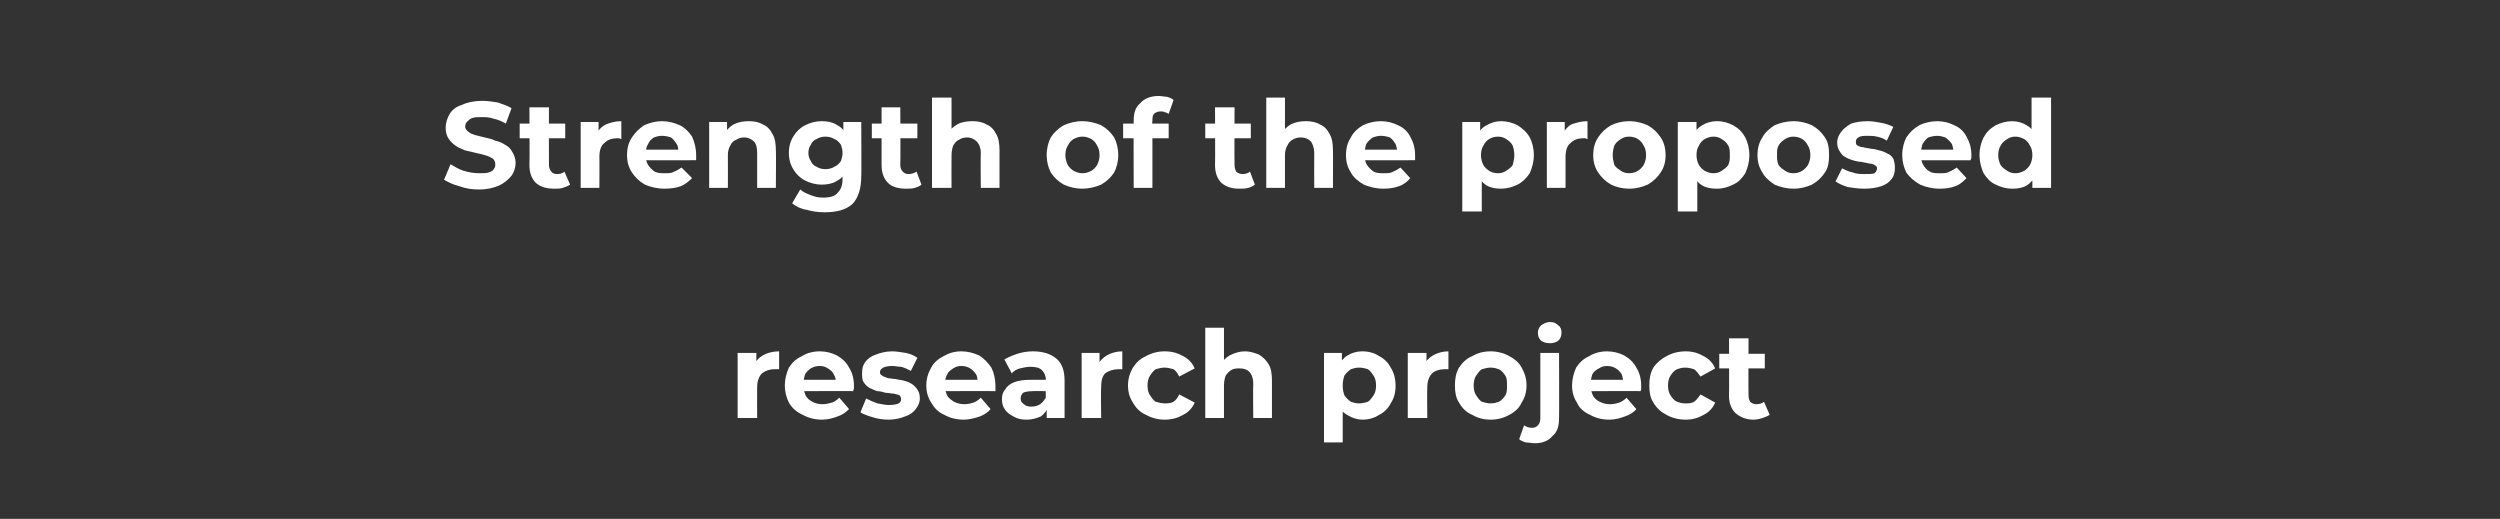 <?xml version="1.0" standalone="no"?><!DOCTYPE svg PUBLIC "-//W3C//DTD SVG 1.1//EN" "http://www.w3.org/Graphics/SVG/1.1/DTD/svg11.dtd"><svg xmlns="http://www.w3.org/2000/svg" version="1.1" width="307.4px" height="63.8px" viewBox="0 -1 307.4 63.8" style="top:-1px"><rect x="0" y="-1" width="307.4" height="63.8" fill="#333333" stroke="none"/><desc>Strength of the proposed research project</desc><defs/><g id="Polygon97961"><path d="m90.7 50.4v-8h2.3v2.2s-.34-.61-.3-.6c.2-.6.6-1 1.1-1.3c.5-.3 1.2-.5 2-.5v2.2h-.6c-.6 0-1.1.2-1.5.5c-.4.4-.6 1-.6 1.7c-.02.03 0 3.8 0 3.8h-2.4zm10.4.2c-.9 0-1.7-.2-2.4-.6c-.7-.3-1.3-.8-1.7-1.5c-.3-.6-.5-1.3-.5-2.1c0-.8.2-1.5.5-2.2c.4-.6.9-1.1 1.6-1.4c.6-.4 1.4-.6 2.2-.6c.8 0 1.5.2 2.1.5c.7.4 1.2.9 1.5 1.5c.4.6.6 1.4.6 2.2v.3c0 .2-.1.3-.1.4c.03-.04-6.5 0-6.5 0v-1.4h5.3l-.9.4c0-.4-.1-.8-.3-1.1c-.1-.3-.4-.5-.7-.7c-.3-.2-.6-.3-1-.3c-.4 0-.8.1-1.1.3c-.3.2-.5.4-.7.7c-.1.3-.2.7-.2 1.1v.4c0 .4.1.8.3 1.2c.2.3.4.5.8.7c.3.2.8.3 1.2.3c.5 0 .8-.1 1.2-.2c.3-.1.6-.3.9-.6l1.2 1.4c-.4.4-.8.7-1.4.9c-.5.2-1.2.4-1.9.4zm8.2 0c-.7 0-1.4-.1-2-.3c-.7-.2-1.2-.4-1.5-.6l.7-1.7c.4.2.8.4 1.4.6c.5.1 1 .2 1.4.2c.6 0 1-.1 1.2-.2c.2-.1.3-.3.3-.5c0-.2-.1-.4-.2-.5c-.2-.1-.4-.1-.7-.2c-.3 0-.6-.1-1-.1c-.3-.1-.7-.2-1-.2c-.4-.1-.7-.3-1-.4c-.3-.2-.5-.4-.7-.7c-.2-.3-.2-.7-.2-1.1c0-.6.1-1 .4-1.4c.3-.4.7-.7 1.3-.9c.5-.2 1.2-.4 2-.4c.5 0 1.1.1 1.7.2c.5.1 1 .3 1.4.6l-.8 1.6c-.4-.2-.8-.4-1.2-.5c-.4 0-.7-.1-1.1-.1c-.5 0-.9.1-1.1.2c-.3.2-.4.3-.4.6c0 .2.1.3.3.4c.1.1.4.2.7.3c.2 0 .6.1.9.1c.3.1.7.1 1 .2c.4.1.7.2 1 .4c.3.2.5.4.7.7c.2.3.3.6.3 1.1c0 .5-.2.9-.5 1.3c-.3.4-.7.7-1.3.9c-.5.2-1.2.4-2 .4zm9.2 0c-.9 0-1.7-.2-2.4-.6c-.7-.3-1.2-.8-1.6-1.5c-.4-.6-.6-1.3-.6-2.1c0-.8.2-1.5.6-2.2c.3-.6.9-1.1 1.5-1.4c.7-.4 1.4-.6 2.2-.6c.8 0 1.5.2 2.2.5c.6.4 1.1.9 1.5 1.5c.3.6.5 1.4.5 2.2v.7c-.03-.04-6.6 0-6.6 0v-1.4h5.3s-.86.4-.9.4c0-.4 0-.8-.2-1.1c-.2-.3-.4-.5-.7-.7c-.3-.2-.7-.3-1.1-.3c-.4 0-.7.1-1 .3c-.3.2-.6.4-.7.7c-.2.3-.3.7-.3 1.1v.4c0 .4.1.8.3 1.2c.2.3.5.5.8.7c.4.2.8.3 1.3.3c.4 0 .8-.1 1.1-.2c.3-.1.6-.3.9-.6l1.2 1.4c-.3.4-.8.7-1.3.9c-.6.2-1.3.4-2 .4zm10.2-.2v-1.5l-.1-.4s-.05-2.8 0-2.8c0-.5-.2-.9-.5-1.2c-.3-.3-.8-.4-1.4-.4c-.4 0-.9.1-1.3.2c-.4.1-.7.3-1 .6l-.9-1.7c.5-.3 1-.5 1.6-.7c.6-.2 1.3-.3 1.9-.3c1.2 0 2.2.3 2.9.9c.7.6 1 1.5 1 2.7v4.6h-2.2zm-2.5.2c-.6 0-1.1-.1-1.6-.4c-.4-.2-.8-.5-1-.8c-.3-.4-.4-.8-.4-1.3c0-.5.1-.9.4-1.2c.2-.4.6-.7 1.1-.9c.5-.2 1.2-.3 2-.3h2.1v1.4s-1.85-.04-1.9 0c-.5 0-.9.1-1.1.2c-.2.2-.3.4-.3.7c0 .3.1.5.4.7c.2.2.5.3.9.3c.4 0 .8-.1 1.1-.3c.3-.2.5-.5.7-.8l.3 1.1c-.2.5-.5.9-.9 1.2c-.5.2-1 .4-1.8.4zm6.8-.2v-8h2.2v2.2s-.27-.61-.3-.6c.3-.6.7-1 1.2-1.3c.5-.3 1.2-.5 1.9-.5v2.2h-.5c-.6 0-1.2.2-1.6.5c-.4.4-.5 1-.5 1.7c-.05.03 0 3.8 0 3.8H133zm10.2.2c-.8 0-1.6-.2-2.3-.6c-.7-.3-1.2-.8-1.6-1.5c-.4-.6-.6-1.3-.6-2.1c0-.8.2-1.5.6-2.2c.4-.6.9-1.1 1.6-1.4c.7-.4 1.5-.6 2.3-.6c.9 0 1.6.2 2.3.6c.6.3 1.1.8 1.4 1.5l-1.9 1c-.2-.4-.4-.7-.7-.9c-.4-.1-.7-.2-1.1-.2c-.4 0-.7.1-1.1.2c-.3.2-.5.5-.7.8c-.2.3-.3.7-.3 1.2c0 .5.1.9.3 1.2c.2.3.4.6.7.8c.4.1.7.2 1.1.2c.4 0 .7 0 1.1-.2c.3-.2.5-.5.7-.9l1.9 1c-.3.7-.8 1.2-1.4 1.5c-.7.4-1.4.6-2.3.6zm9.9-8.4c.6 0 1.2.2 1.7.4c.5.3.9.7 1.2 1.2c.3.5.4 1.2.4 2v4.6h-2.3s-.04-4.22 0-4.2c0-.7-.2-1.2-.5-1.5c-.3-.3-.7-.4-1.2-.4c-.3 0-.7 0-1 .2c-.3.2-.5.4-.7.7c-.1.3-.2.7-.2 1.2v4h-2.3V39.3h2.3v5.3s-.53-.67-.5-.7c.3-.5.7-.9 1.2-1.2c.6-.3 1.2-.5 1.9-.5zm14.4 8.4c-.6 0-1.2-.2-1.7-.5c-.6-.3-1-.7-1.2-1.4c-.3-.6-.5-1.4-.5-2.3c0-.9.2-1.7.4-2.3c.3-.6.7-1.1 1.2-1.4c.5-.3 1.1-.5 1.8-.5c.8 0 1.5.2 2.1.6c.6.3 1.1.8 1.4 1.4c.4.6.6 1.4.6 2.2c0 .9-.2 1.6-.6 2.2c-.3.6-.8 1.1-1.4 1.4c-.6.4-1.3.6-2.1.6zm-4.7 2.8v-11h2.2v4l.1 2.4v4.6h-2.3zm4.3-4.8c.4 0 .8-.1 1.1-.2c.3-.2.5-.5.7-.8c.2-.3.3-.7.3-1.2c0-.5-.1-.9-.3-1.2c-.2-.3-.4-.6-.7-.8c-.3-.1-.7-.2-1.1-.2c-.4 0-.7.1-1 .2c-.3.2-.6.5-.8.8c-.1.3-.2.7-.2 1.2c0 .5.1.9.2 1.2c.2.3.5.6.8.8c.3.1.6.2 1 .2zm6 1.8v-8h2.3v2.2s-.36-.61-.4-.6c.3-.6.7-1 1.2-1.3c.5-.3 1.2-.5 1.9-.5v2.2h-.5c-.6 0-1.2.2-1.5.5c-.4.4-.6 1-.6 1.7c-.04.03 0 3.8 0 3.8h-2.4zm10.2.2c-.9 0-1.6-.2-2.3-.6c-.7-.3-1.2-.8-1.6-1.5c-.4-.6-.5-1.3-.5-2.1c0-.8.1-1.5.5-2.2c.4-.6.9-1.1 1.6-1.4c.7-.4 1.4-.6 2.3-.6c.8 0 1.6.2 2.3.6c.6.3 1.2.8 1.5 1.4c.4.7.6 1.4.6 2.2c0 .8-.2 1.5-.6 2.1c-.3.7-.9 1.2-1.5 1.5c-.7.4-1.5.6-2.3.6zm0-2c.4 0 .7-.1 1-.2c.4-.2.6-.5.8-.8c.2-.3.2-.7.2-1.2c0-.5 0-.9-.2-1.2c-.2-.3-.4-.6-.8-.8c-.3-.1-.6-.2-1-.2c-.4 0-.7.1-1.1.2c-.3.2-.5.5-.7.8c-.2.3-.3.7-.3 1.2c0 .5.1.9.3 1.2c.2.3.4.6.7.8c.4.1.7.2 1.1.2zm5.4 4.9c-.4 0-.7-.1-1.1-.1c-.3-.1-.6-.2-.8-.4l.6-1.7c.3.2.6.3 1 .3c.3 0 .5-.1.7-.3c.2-.2.3-.5.3-.9v-8h2.3s.03 8.02 0 8c0 1-.2 1.7-.8 2.2c-.5.6-1.2.9-2.2.9zm1.9-12.3c-.5 0-.8-.1-1.1-.3c-.3-.3-.4-.6-.4-1c0-.3.1-.6.4-.9c.3-.2.6-.4 1.1-.4c.4 0 .7.1 1 .4c.3.2.4.5.4.9c0 .4-.1.7-.4 1c-.3.2-.6.3-1 .3zm7.3 9.4c-.9 0-1.7-.2-2.4-.6c-.7-.3-1.3-.8-1.6-1.5c-.4-.6-.6-1.3-.6-2.1c0-.8.2-1.5.5-2.2c.4-.6.9-1.1 1.6-1.4c.6-.4 1.4-.6 2.2-.6c.8 0 1.5.2 2.1.5c.7.4 1.2.9 1.5 1.5c.4.6.6 1.4.6 2.2v.3c0 .2 0 .3-.1.4c.05-.04-6.5 0-6.5 0v-1.4h5.3l-.9.4c0-.4-.1-.8-.2-1.1c-.2-.3-.4-.5-.7-.7c-.3-.2-.7-.3-1.1-.3c-.4 0-.7.1-1 .3c-.4.2-.6.4-.8.7c-.1.3-.2.7-.2 1.1v.4c0 .4.1.8.3 1.2c.2.3.4.5.8.7c.4.2.8.3 1.3.3c.4 0 .8-.1 1.1-.2c.3-.1.6-.3.9-.6l1.2 1.4c-.3.4-.8.7-1.4.9c-.5.2-1.2.4-1.9.4zm9.4 0c-.9 0-1.7-.2-2.4-.6c-.6-.3-1.2-.8-1.6-1.5c-.4-.6-.5-1.3-.5-2.1c0-.8.1-1.5.5-2.2c.4-.6 1-1.1 1.6-1.4c.7-.4 1.5-.6 2.4-.6c.8 0 1.5.2 2.2.6c.6.3 1.1.8 1.4 1.5l-1.8 1c-.3-.4-.5-.7-.8-.9c-.3-.1-.7-.2-1.1-.2c-.4 0-.7.1-1 .2c-.4.2-.6.5-.8.8c-.2.3-.3.7-.3 1.2c0 .5.1.9.3 1.2c.2.3.4.6.8.8c.3.1.6.2 1 .2c.4 0 .8 0 1.1-.2c.3-.2.5-.5.8-.9l1.8 1c-.3.7-.8 1.2-1.4 1.5c-.7.4-1.4.6-2.2.6zm8.3 0c-.9 0-1.6-.3-2.2-.8c-.5-.5-.8-1.2-.8-2.1c.03-.04 0-7.1 0-7.1h2.4s-.03 7.03 0 7c0 .4.1.6.2.8c.2.2.5.3.8.3c.3 0 .7-.1.9-.3l.7 1.6c-.3.2-.6.3-.9.4c-.3.1-.7.2-1.1.2zm-4.2-6.3v-1.8h5.6v1.8h-5.6z" stroke="none" fill="#fff"/></g><g id="Polygon97960"><path d="m58.9 22.3c-.8 0-1.6-.1-2.4-.4c-.8-.2-1.4-.5-1.9-.8l.8-1.9c.5.3 1 .6 1.6.8c.7.2 1.3.3 1.9.3c.5 0 .9 0 1.2-.1c.3-.1.5-.2.6-.4c.2-.2.2-.4.2-.6c0-.3-.1-.5-.3-.7c-.2-.1-.5-.3-.9-.4c-.3-.1-.7-.2-1.2-.3c-.4-.1-.8-.2-1.3-.3c-.4-.2-.8-.3-1.2-.6c-.3-.2-.6-.5-.8-.8c-.3-.4-.4-.9-.4-1.4c0-.6.2-1.2.5-1.7c.3-.5.8-.9 1.5-1.1c.6-.3 1.5-.5 2.5-.5c.6 0 1.3.1 1.9.2c.6.2 1.2.4 1.7.7l-.7 1.9c-.5-.3-1-.5-1.5-.6c-.5-.2-1-.2-1.5-.2c-.4 0-.8 0-1.1.1c-.3.1-.5.3-.7.5c-.1.1-.2.3-.2.6c0 .2.2.5.4.6c.2.2.5.3.8.4l1.2.3c.5.1.9.2 1.3.4c.5.1.9.3 1.2.5c.4.2.7.5.9.9c.2.3.4.8.4 1.3c0 .6-.2 1.2-.5 1.6c-.4.5-.9.9-1.5 1.2c-.7.3-1.5.5-2.5.5zm9.3-.1c-1 0-1.7-.2-2.3-.7c-.5-.5-.8-1.2-.8-2.2c.04.02 0-7.1 0-7.1h2.4s-.02 7.09 0 7.1c0 .3.1.6.3.8c.1.2.4.3.7.3c.4 0 .7-.1.9-.3l.7 1.6c-.3.2-.6.3-.9.4c-.3.1-.7.1-1 .1zM63.9 16v-1.8h5.6v1.8h-5.6zm7.5 6.1V14h2.2v2.3s-.3-.66-.3-.7c.2-.5.6-1 1.2-1.3c.5-.2 1.1-.4 1.9-.4v2.2c-.1 0-.2-.1-.3-.1h-.2c-.7 0-1.2.2-1.6.6c-.4.3-.6.9-.6 1.7c.02-.02 0 3.8 0 3.8h-2.3zm10.3.1c-.9 0-1.7-.2-2.4-.5c-.7-.4-1.2-.9-1.6-1.5c-.4-.6-.6-1.3-.6-2.1c0-.9.2-1.6.6-2.2c.4-.6.9-1.1 1.5-1.5c.7-.3 1.4-.5 2.2-.5c.8 0 1.5.2 2.2.5c.6.3 1.1.8 1.5 1.4c.3.7.5 1.4.5 2.3v.6c-.02.02-6.6 0-6.6 0v-1.3h5.3s-.85.36-.9.4c0-.5 0-.8-.2-1.1c-.2-.3-.4-.6-.7-.8c-.3-.1-.7-.2-1.1-.2c-.4 0-.7.1-1 .2c-.3.2-.6.5-.7.8c-.2.3-.3.7-.3 1.1v.3c0 .5.1.9.3 1.2c.2.3.5.6.8.8c.4.2.8.2 1.3.2c.4 0 .8 0 1.1-.2c.3-.1.6-.3.9-.5l1.3 1.3c-.4.4-.9.8-1.4 1c-.6.2-1.2.3-2 .3zm10.4-8.3c.6 0 1.2.1 1.7.4c.5.2.9.6 1.2 1.2c.3.5.4 1.2.4 2c.04-.03 0 4.6 0 4.6h-2.3v-4.3c0-.6-.1-1.1-.4-1.4c-.3-.3-.7-.5-1.2-.5c-.4 0-.7.1-1 .3c-.3.1-.6.4-.7.7c-.2.3-.3.7-.3 1.2c.02 0 0 4 0 4h-2.3V14h2.2v2.3l-.4-.7c.3-.6.7-1 1.2-1.3c.6-.3 1.2-.4 1.9-.4zm9.3 11.2c-.8 0-1.5-.1-2.2-.3c-.7-.1-1.3-.4-1.8-.8l1-1.7c.3.3.8.5 1.3.7c.5.2 1 .3 1.5.3c.9 0 1.5-.2 1.8-.6c.4-.4.6-.9.6-1.7v-1.2l.1-2V14h2.2s.04 6.75 0 6.7c0 1.5-.4 2.7-1.1 3.4c-.8.7-1.9 1-3.4 1zm-.4-3.4c-.7 0-1.4-.2-2-.5c-.6-.3-1.1-.8-1.4-1.3c-.4-.6-.6-1.3-.6-2.1c0-.8.2-1.5.6-2.1c.3-.5.8-1 1.4-1.3c.6-.3 1.3-.5 2-.5c.7 0 1.3.1 1.8.4c.6.3 1 .7 1.3 1.3c.3.6.4 1.3.4 2.2c0 .9-.1 1.6-.4 2.2c-.3.6-.7 1-1.3 1.3c-.5.3-1.1.4-1.8.4zm.5-1.9c.4 0 .8-.1 1.1-.3c.3-.1.6-.4.8-.7c.1-.3.2-.6.2-1c0-.4-.1-.7-.2-1c-.2-.3-.5-.6-.8-.7c-.3-.2-.7-.3-1.1-.3c-.4 0-.8.1-1.1.3c-.3.1-.6.4-.7.7c-.2.3-.3.6-.3 1c0 .4.1.7.3 1c.1.3.4.6.7.7c.3.2.7.3 1.1.3zm9.9 2.4c-.9 0-1.7-.2-2.2-.7c-.5-.5-.8-1.2-.8-2.2v-7.1h2.3s.04 7.09 0 7.1c0 .3.1.6.3.8c.2.2.4.3.7.3c.4 0 .7-.1 1-.3l.6 1.6c-.2.2-.5.3-.8.4c-.4.1-.7.1-1.1.1zm-4.2-6.2v-1.8h5.6v1.8h-5.6zm12.4-2.1c.6 0 1.2.1 1.7.4c.5.2.9.6 1.2 1.2c.3.5.4 1.2.4 2v4.6h-2.3s-.04-4.27 0-4.3c0-.6-.2-1.1-.5-1.4c-.3-.3-.7-.5-1.2-.5c-.4 0-.7.1-1 .3c-.3.1-.5.4-.7.7c-.1.3-.2.7-.2 1.2c-.02 0 0 4 0 4h-2.4V11h2.4v5.3s-.54-.72-.5-.7c.2-.6.7-1 1.2-1.3c.5-.3 1.2-.4 1.9-.4zm13.5 8.3c-.9 0-1.6-.2-2.3-.5c-.7-.4-1.2-.9-1.6-1.5c-.3-.6-.5-1.3-.5-2.1c0-.9.2-1.6.5-2.2c.4-.6.9-1.1 1.6-1.5c.7-.3 1.4-.5 2.3-.5c.8 0 1.6.2 2.3.5c.7.4 1.2.9 1.6 1.5c.3.6.5 1.3.5 2.2c0 .8-.2 1.5-.5 2.1c-.4.6-.9 1.1-1.6 1.5c-.7.3-1.5.5-2.3.5zm0-1.9c.4 0 .7-.1 1.1-.3c.3-.2.5-.4.7-.7c.2-.4.3-.8.3-1.2c0-.5-.1-.9-.3-1.2c-.2-.4-.4-.6-.7-.8c-.4-.2-.7-.3-1.1-.3c-.4 0-.7.1-1.1.3c-.3.2-.5.4-.7.8c-.2.3-.3.7-.3 1.2c0 .4.1.8.3 1.2c.2.3.4.5.7.7c.4.2.7.3 1.1.3zm6.3 1.8s-.03-8.26 0-8.3c0-.9.2-1.6.8-2.1c.5-.6 1.3-.9 2.3-.9c.3 0 .7.1 1 .1c.3.1.6.2.8.4l-.6 1.7c-.2-.1-.3-.2-.5-.2c-.1-.1-.3-.1-.5-.1c-.3 0-.6.1-.8.3c-.2.2-.2.5-.2.9c-.05-.04 0 .7 0 .7v7.5h-2.3zm-1.3-6.1v-1.8h5.6v1.8h-5.6zm14.3 6.2c-.9 0-1.6-.2-2.2-.7c-.5-.5-.8-1.2-.8-2.2c.03.02 0-7.1 0-7.1h2.4s-.03 7.09 0 7.1c0 .3.1.6.2.8c.2.2.5.3.8.3c.3 0 .7-.1.9-.3l.6 1.6c-.2.2-.5.3-.8.4c-.4.1-.7.1-1.1.1zm-4.2-6.2v-1.8h5.6v1.8h-5.6zm12.4-2.1c.6 0 1.2.1 1.7.4c.5.2.9.6 1.2 1.2c.3.5.4 1.2.4 2c.02-.03 0 4.6 0 4.6h-2.3s-.02-4.27 0-4.3c0-.6-.2-1.1-.4-1.4c-.3-.3-.7-.5-1.3-.5c-.3 0-.7.1-1 .3c-.2.1-.5.4-.6.7c-.2.3-.3.7-.3 1.2v4h-2.3V11h2.3v5.3l-.5-.7c.3-.6.7-1 1.2-1.3c.6-.3 1.2-.4 1.9-.4zm9.5 8.3c-.9 0-1.7-.2-2.4-.5c-.7-.4-1.3-.9-1.6-1.5c-.4-.6-.6-1.3-.6-2.1c0-.9.2-1.6.6-2.2c.3-.6.8-1.1 1.5-1.5c.6-.3 1.4-.5 2.2-.5c.8 0 1.5.2 2.1.5c.7.3 1.2.8 1.5 1.4c.4.7.6 1.4.6 2.3v.6c-.04.02-6.6 0-6.6 0v-1.3h5.3s-.87.36-.9.4c0-.5-.1-.8-.2-1.1c-.2-.3-.4-.6-.7-.8c-.3-.1-.7-.2-1.1-.2c-.4 0-.7.1-1 .2c-.3.2-.6.5-.8.8c-.1.3-.2.7-.2 1.1v.3c0 .5.1.9.3 1.2c.2.3.5.6.8.8c.4.2.8.2 1.3.2c.4 0 .8 0 1.1-.2c.3-.1.6-.3.9-.5l1.2 1.3c-.3.4-.8.8-1.4 1c-.5.2-1.2.3-1.9.3zm14.5 0c-.7 0-1.3-.1-1.8-.4c-.5-.3-.9-.8-1.2-1.4c-.3-.6-.4-1.4-.4-2.3c0-1 .1-1.8.4-2.4c.3-.6.6-1 1.2-1.3c.5-.3 1.1-.5 1.8-.5c.7 0 1.4.2 2 .5c.6.4 1.1.8 1.5 1.5c.3.6.5 1.3.5 2.2c0 .8-.2 1.5-.5 2.2c-.4.6-.9 1.1-1.5 1.4c-.6.3-1.3.5-2 .5zm-4.8 2.8v-11h2.2v4.1l.2 2.4v4.5h-2.4zm4.4-4.7c.4 0 .7-.1 1-.3c.3-.2.6-.4.8-.7c.1-.4.2-.8.2-1.2c0-.5-.1-.9-.2-1.2c-.2-.4-.5-.6-.8-.8c-.3-.2-.6-.3-1-.3c-.4 0-.8.1-1.1.3c-.3.2-.5.4-.7.8c-.2.3-.3.7-.3 1.2c0 .4.1.8.3 1.2c.2.3.4.5.7.7c.3.2.7.3 1.1.3zm6 1.8V14h2.2v2.3s-.31-.66-.3-.7c.2-.5.6-1 1.1-1.3c.6-.2 1.2-.4 2-.4v2.2c-.1 0-.2-.1-.3-.1h-.2c-.7 0-1.2.2-1.6.6c-.4.3-.6.9-.6 1.7v3.8h-2.3zm10.1.1c-.8 0-1.6-.2-2.2-.5c-.7-.4-1.2-.9-1.6-1.5c-.4-.6-.6-1.3-.6-2.1c0-.9.2-1.6.6-2.2c.4-.6.9-1.1 1.6-1.5c.6-.3 1.4-.5 2.2-.5c.9 0 1.6.2 2.3.5c.7.4 1.2.9 1.6 1.5c.4.6.6 1.3.6 2.2c0 .8-.2 1.5-.6 2.1c-.4.6-.9 1.1-1.6 1.5c-.7.3-1.4.5-2.3.5zm0-1.9c.4 0 .8-.1 1.1-.3c.3-.2.5-.4.7-.7c.2-.4.3-.8.3-1.2c0-.5-.1-.9-.3-1.2c-.2-.4-.4-.6-.7-.8c-.3-.2-.7-.3-1.1-.3c-.4 0-.7.1-1 .3c-.3.2-.6.4-.8.8c-.1.3-.2.7-.2 1.2c0 .4.1.8.2 1.2c.2.3.5.5.8.7c.3.2.6.3 1 .3zm10.8 1.9c-.7 0-1.3-.1-1.8-.4c-.5-.3-.9-.8-1.2-1.4c-.3-.6-.4-1.4-.4-2.3c0-1 .1-1.8.4-2.4c.3-.6.7-1 1.2-1.3c.5-.3 1.1-.5 1.8-.5c.8 0 1.4.2 2 .5c.7.4 1.1.8 1.5 1.5c.3.6.5 1.3.5 2.2c0 .8-.2 1.5-.5 2.2c-.4.6-.8 1.1-1.5 1.4c-.6.3-1.2.5-2 .5zm-4.8 2.8v-11h2.3v1.7l-.1 2.4l.2 2.4v4.5h-2.4zm4.4-4.7c.4 0 .7-.1 1-.3c.3-.2.6-.4.8-.7c.2-.4.2-.8.2-1.2c0-.5 0-.9-.2-1.2c-.2-.4-.5-.6-.8-.8c-.3-.2-.6-.3-1-.3c-.4 0-.7.1-1.1.3c-.3.2-.5.4-.7.8c-.2.3-.3.7-.3 1.2c0 .4.1.8.3 1.2c.2.3.4.5.7.7c.4.2.7.3 1.1.3zm9.8 1.9c-.8 0-1.6-.2-2.3-.5c-.6-.4-1.2-.9-1.5-1.5c-.4-.6-.6-1.3-.6-2.1c0-.9.2-1.6.6-2.2c.3-.6.9-1.1 1.5-1.5c.7-.3 1.5-.5 2.3-.5c.9 0 1.6.2 2.3.5c.7.4 1.2.9 1.6 1.5c.4.6.5 1.3.5 2.2c0 .8-.1 1.5-.5 2.1c-.4.6-.9 1.1-1.6 1.5c-.7.3-1.4.5-2.3.5zm0-1.9c.4 0 .8-.1 1.1-.3c.3-.2.5-.4.7-.7c.2-.4.3-.8.3-1.2c0-.5-.1-.9-.3-1.2c-.2-.4-.4-.6-.7-.8c-.3-.2-.7-.3-1.1-.3c-.4 0-.7.1-1 .3c-.3.2-.6.4-.8.8c-.2.3-.2.7-.2 1.2c0 .4 0 .8.2 1.2c.2.3.5.5.8.7c.3.2.6.3 1 .3zm8.7 1.9c-.7 0-1.3-.1-2-.2c-.6-.2-1.1-.4-1.5-.7l.8-1.6c.4.2.8.4 1.3.5c.5.2 1 .2 1.5.2c.6 0 .9 0 1.2-.1c.2-.2.3-.4.3-.6c0-.2-.1-.3-.3-.4c-.1-.1-.4-.2-.7-.2c-.3-.1-.6-.1-.9-.2c-.4 0-.7-.1-1.1-.2c-.3-.1-.6-.2-.9-.4c-.3-.1-.5-.4-.7-.7c-.2-.3-.3-.6-.3-1.1c0-.5.2-.9.5-1.3c.3-.4.7-.7 1.2-1c.6-.2 1.3-.3 2.1-.3c.5 0 1.1.1 1.6.2c.6.1 1.1.3 1.5.5l-.8 1.7c-.4-.3-.8-.4-1.2-.5c-.4-.1-.8-.1-1.1-.1c-.6 0-.9 0-1.2.2c-.2.1-.3.3-.3.5c0 .2 0 .4.2.5c.2.1.4.2.7.2c.3.1.6.1 1 .2c.3 0 .7.1 1 .2c.4.1.7.2 1 .4c.3.1.5.3.7.6c.1.3.2.7.2 1.1c0 .6-.1 1-.4 1.4c-.3.4-.7.7-1.3.9c-.6.2-1.3.3-2.1.3zm9.3 0c-.9 0-1.7-.2-2.4-.5c-.7-.4-1.3-.9-1.7-1.5c-.3-.6-.5-1.3-.5-2.1c0-.9.2-1.6.5-2.2c.4-.6.9-1.1 1.6-1.5c.6-.3 1.4-.5 2.2-.5c.8 0 1.5.2 2.1.5c.7.3 1.2.8 1.5 1.4c.4.7.6 1.4.6 2.3v.3c0 .1-.1.2-.1.3c.04.02-6.5 0-6.5 0v-1.3h5.3s-.89.36-.9.4c0-.5-.1-.8-.2-1.1c-.2-.3-.5-.6-.8-.8c-.3-.1-.6-.2-1-.2c-.4 0-.8.1-1.1.2c-.3.2-.5.5-.7.8c-.1.3-.2.7-.2 1.1v.3c0 .5.1.9.3 1.2c.2.3.4.6.8.8c.3.2.8.2 1.2.2c.5 0 .9 0 1.2-.2c.3-.1.6-.3.9-.5l1.2 1.3c-.4.4-.8.8-1.4 1c-.5.2-1.2.3-1.9.3zm8.9 0c-.7 0-1.4-.2-2-.5c-.7-.3-1.1-.8-1.5-1.4c-.3-.7-.5-1.4-.5-2.2c0-.9.2-1.6.5-2.2c.4-.7.8-1.1 1.5-1.5c.6-.3 1.3-.5 2-.5c.7 0 1.3.2 1.8.5c.5.3.9.7 1.2 1.3c.3.6.4 1.4.4 2.4c0 .9-.1 1.7-.4 2.3c-.3.6-.7 1.1-1.2 1.4c-.5.3-1.1.4-1.8.4zm.4-1.9c.4 0 .7-.1 1.1-.3c.3-.2.5-.4.7-.7c.2-.4.3-.8.3-1.2c0-.5-.1-.9-.3-1.2c-.2-.4-.4-.6-.7-.8c-.4-.2-.7-.3-1.1-.3c-.4 0-.7.1-1 .3c-.3.2-.6.4-.8.8c-.2.3-.3.7-.3 1.2c0 .4.1.8.3 1.2c.2.3.5.5.8.7c.3.2.6.3 1 .3zm2.1 1.8v-1.7l.1-2.4l-.2-2.3V11h2.4v11.1h-2.3z" stroke="none" fill="#fff"/></g></svg>